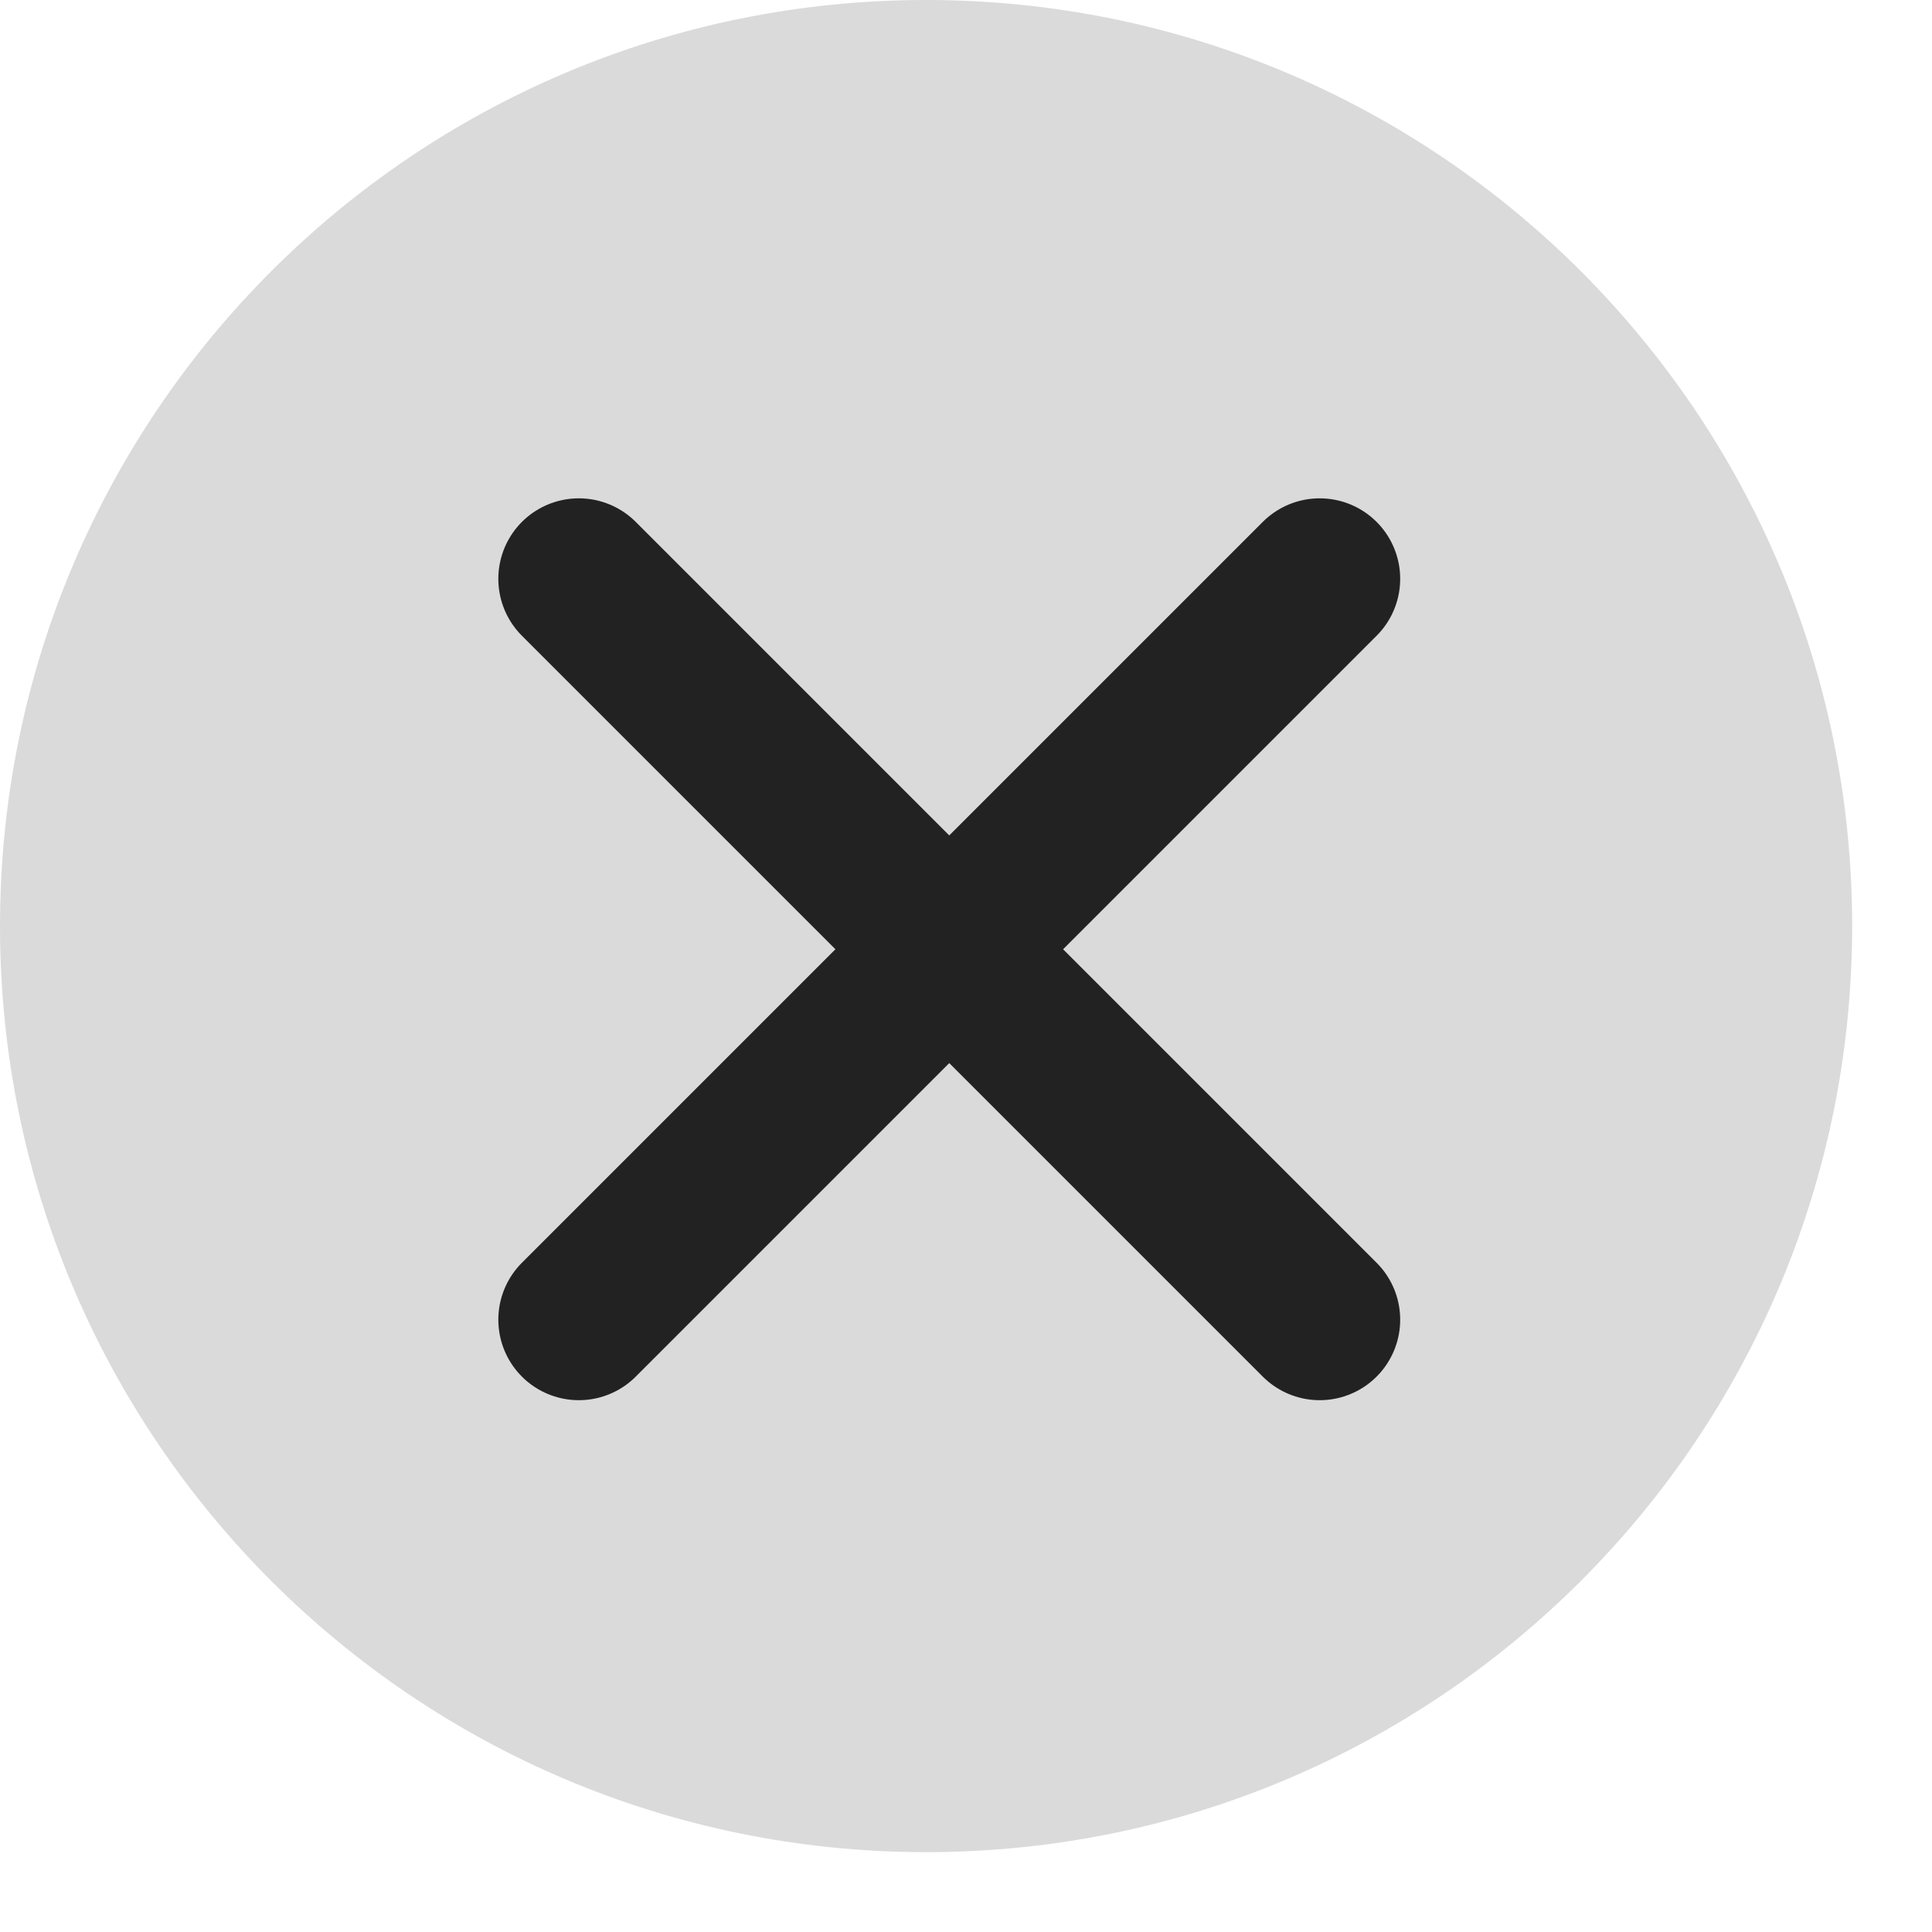 <?xml version="1.0" encoding="utf-8"?>
<svg xmlns="http://www.w3.org/2000/svg" fill="none" height="100%" overflow="visible" preserveAspectRatio="none" style="display: block;" viewBox="0 0 15 15" width="100%">
<g id="i16_close">
<path clip-rule="evenodd" d="M7.19 14.38C11.161 14.38 14.38 11.161 14.38 7.19C14.38 3.219 11.161 0 7.19 0C3.219 0 0 3.219 0 7.19C0 11.161 3.219 14.38 7.19 14.38Z" fill="#DADADA" fill-rule="evenodd" id="Oval Copy 5"/>
<path d="M4.494 4.494L10.246 10.246" id="Line Copy" stroke="#222222" stroke-linecap="round" stroke-width="1.25"/>
<path d="M10.246 4.494L4.494 10.246" id="Line Copy 2" stroke="#222222" stroke-linecap="round" stroke-width="1.25"/>
</g>
</svg>